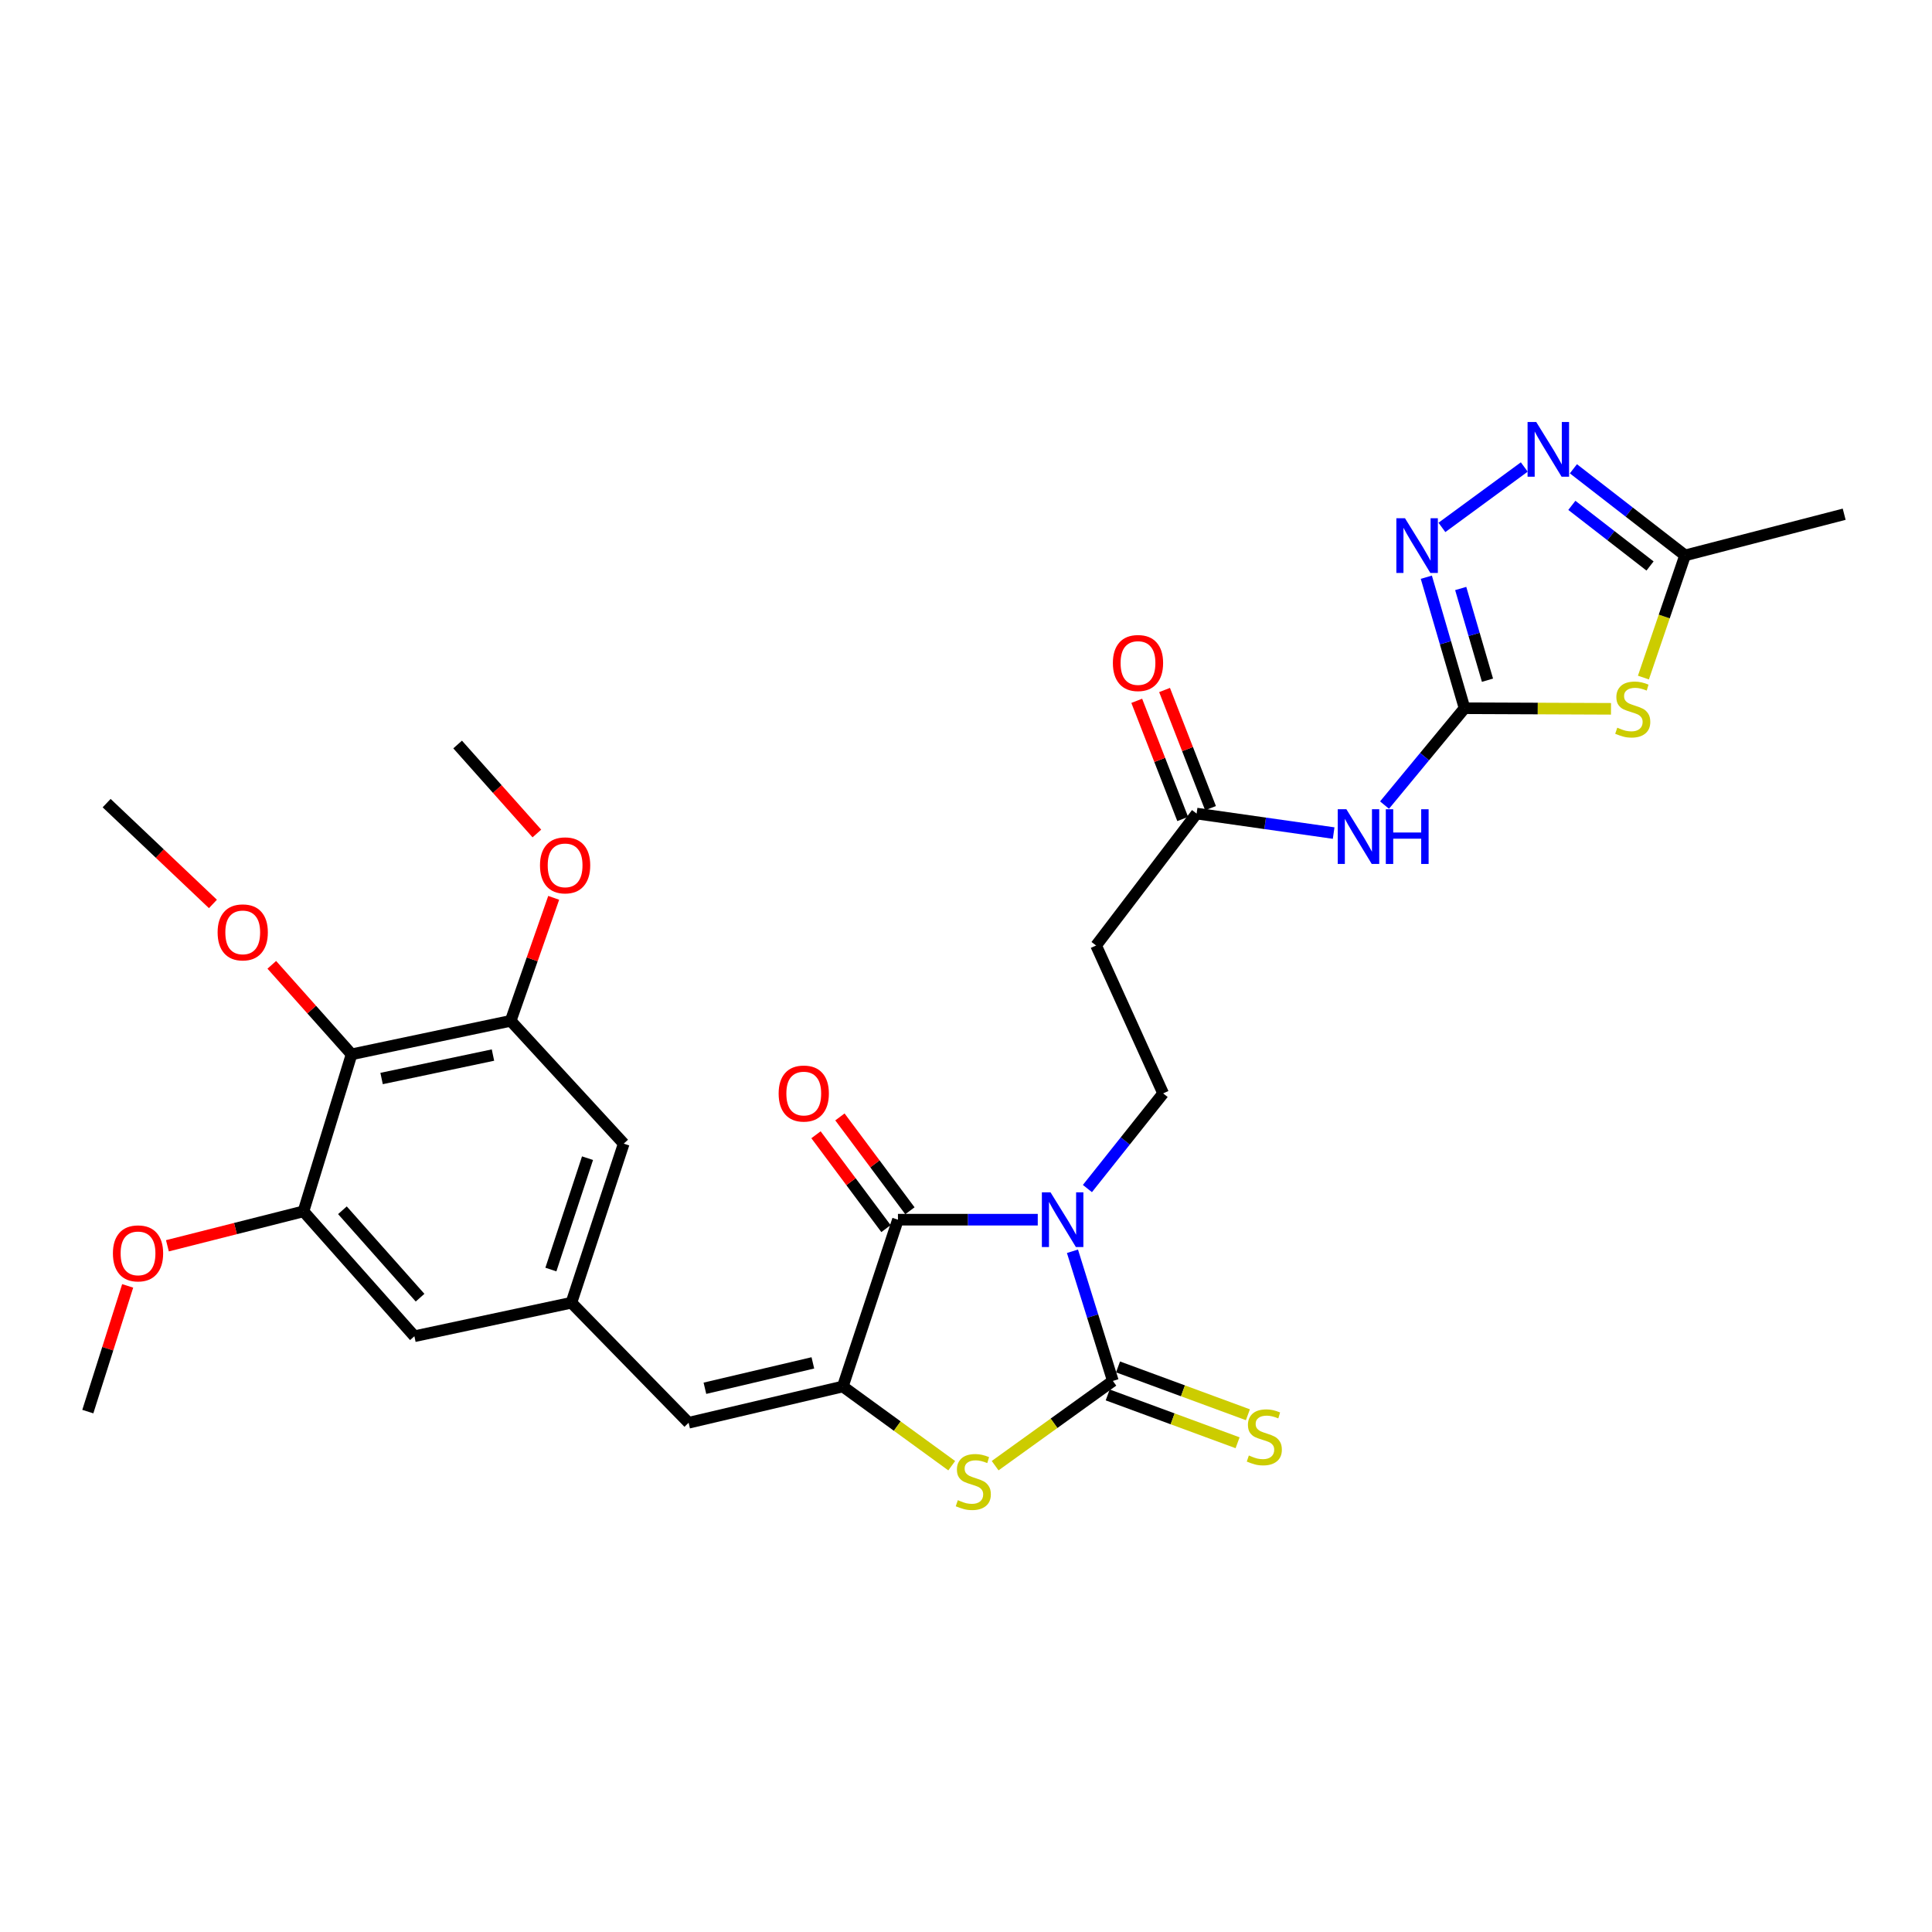 <?xml version='1.0' encoding='iso-8859-1'?>
<svg version='1.1' baseProfile='full'
              xmlns='http://www.w3.org/2000/svg'
                      xmlns:rdkit='http://www.rdkit.org/xml'
                      xmlns:xlink='http://www.w3.org/1999/xlink'
                  xml:space='preserve'
width='1000px' height='1000px' viewBox='0 0 1000 1000'>
<!-- END OF HEADER -->
<rect style='opacity:1.0;fill:#FFFFFF;stroke:none' width='1000' height='1000' x='0' y='0'> </rect>
<path class='bond-0' d='M 555.107,647.655 L 565.563,681.208' style='fill:none;fill-rule:evenodd;stroke:#0000FF;stroke-width:6px;stroke-linecap:butt;stroke-linejoin:miter;stroke-opacity:1' />
<path class='bond-0' d='M 565.563,681.208 L 576.019,714.762' style='fill:none;fill-rule:evenodd;stroke:#000000;stroke-width:6px;stroke-linecap:butt;stroke-linejoin:miter;stroke-opacity:1' />
<path class='bond-1' d='M 537.142,631.31 L 500.959,631.31' style='fill:none;fill-rule:evenodd;stroke:#0000FF;stroke-width:6px;stroke-linecap:butt;stroke-linejoin:miter;stroke-opacity:1' />
<path class='bond-1' d='M 500.959,631.31 L 464.775,631.31' style='fill:none;fill-rule:evenodd;stroke:#000000;stroke-width:6px;stroke-linecap:butt;stroke-linejoin:miter;stroke-opacity:1' />
<path class='bond-12' d='M 562.842,615.188 L 582.438,590.56' style='fill:none;fill-rule:evenodd;stroke:#0000FF;stroke-width:6px;stroke-linecap:butt;stroke-linejoin:miter;stroke-opacity:1' />
<path class='bond-12' d='M 582.438,590.56 L 602.034,565.933' style='fill:none;fill-rule:evenodd;stroke:#000000;stroke-width:6px;stroke-linecap:butt;stroke-linejoin:miter;stroke-opacity:1' />
<path class='bond-3' d='M 576.019,714.762 L 545.551,736.695' style='fill:none;fill-rule:evenodd;stroke:#000000;stroke-width:6px;stroke-linecap:butt;stroke-linejoin:miter;stroke-opacity:1' />
<path class='bond-3' d='M 545.551,736.695 L 515.082,758.628' style='fill:none;fill-rule:evenodd;stroke:#CCCC00;stroke-width:6px;stroke-linecap:butt;stroke-linejoin:miter;stroke-opacity:1' />
<path class='bond-18' d='M 573.349,722.011 L 606.959,734.39' style='fill:none;fill-rule:evenodd;stroke:#000000;stroke-width:6px;stroke-linecap:butt;stroke-linejoin:miter;stroke-opacity:1' />
<path class='bond-18' d='M 606.959,734.39 L 640.569,746.77' style='fill:none;fill-rule:evenodd;stroke:#CCCC00;stroke-width:6px;stroke-linecap:butt;stroke-linejoin:miter;stroke-opacity:1' />
<path class='bond-18' d='M 578.689,707.513 L 612.299,719.893' style='fill:none;fill-rule:evenodd;stroke:#000000;stroke-width:6px;stroke-linecap:butt;stroke-linejoin:miter;stroke-opacity:1' />
<path class='bond-18' d='M 612.299,719.893 L 645.909,732.273' style='fill:none;fill-rule:evenodd;stroke:#CCCC00;stroke-width:6px;stroke-linecap:butt;stroke-linejoin:miter;stroke-opacity:1' />
<path class='bond-2' d='M 464.775,631.31 L 436.246,717.646' style='fill:none;fill-rule:evenodd;stroke:#000000;stroke-width:6px;stroke-linecap:butt;stroke-linejoin:miter;stroke-opacity:1' />
<path class='bond-20' d='M 470.968,626.692 L 452.856,602.403' style='fill:none;fill-rule:evenodd;stroke:#000000;stroke-width:6px;stroke-linecap:butt;stroke-linejoin:miter;stroke-opacity:1' />
<path class='bond-20' d='M 452.856,602.403 L 434.744,578.114' style='fill:none;fill-rule:evenodd;stroke:#FF0000;stroke-width:6px;stroke-linecap:butt;stroke-linejoin:miter;stroke-opacity:1' />
<path class='bond-20' d='M 458.583,635.927 L 440.471,611.639' style='fill:none;fill-rule:evenodd;stroke:#000000;stroke-width:6px;stroke-linecap:butt;stroke-linejoin:miter;stroke-opacity:1' />
<path class='bond-20' d='M 440.471,611.639 L 422.359,587.35' style='fill:none;fill-rule:evenodd;stroke:#FF0000;stroke-width:6px;stroke-linecap:butt;stroke-linejoin:miter;stroke-opacity:1' />
<path class='bond-9' d='M 436.246,717.646 L 356.424,736.417' style='fill:none;fill-rule:evenodd;stroke:#000000;stroke-width:6px;stroke-linecap:butt;stroke-linejoin:miter;stroke-opacity:1' />
<path class='bond-9' d='M 420.736,705.422 L 364.861,718.562' style='fill:none;fill-rule:evenodd;stroke:#000000;stroke-width:6px;stroke-linecap:butt;stroke-linejoin:miter;stroke-opacity:1' />
<path class='bond-30' d='M 436.246,717.646 L 464.427,738.144' style='fill:none;fill-rule:evenodd;stroke:#000000;stroke-width:6px;stroke-linecap:butt;stroke-linejoin:miter;stroke-opacity:1' />
<path class='bond-30' d='M 464.427,738.144 L 492.609,758.643' style='fill:none;fill-rule:evenodd;stroke:#CCCC00;stroke-width:6px;stroke-linecap:butt;stroke-linejoin:miter;stroke-opacity:1' />
<path class='bond-4' d='M 758.056,366.577 L 737.343,391.644' style='fill:none;fill-rule:evenodd;stroke:#000000;stroke-width:6px;stroke-linecap:butt;stroke-linejoin:miter;stroke-opacity:1' />
<path class='bond-4' d='M 737.343,391.644 L 716.631,416.711' style='fill:none;fill-rule:evenodd;stroke:#0000FF;stroke-width:6px;stroke-linecap:butt;stroke-linejoin:miter;stroke-opacity:1' />
<path class='bond-5' d='M 758.056,366.577 L 795.952,366.73' style='fill:none;fill-rule:evenodd;stroke:#000000;stroke-width:6px;stroke-linecap:butt;stroke-linejoin:miter;stroke-opacity:1' />
<path class='bond-5' d='M 795.952,366.73 L 833.848,366.883' style='fill:none;fill-rule:evenodd;stroke:#CCCC00;stroke-width:6px;stroke-linecap:butt;stroke-linejoin:miter;stroke-opacity:1' />
<path class='bond-6' d='M 758.056,366.577 L 748.16,332.67' style='fill:none;fill-rule:evenodd;stroke:#000000;stroke-width:6px;stroke-linecap:butt;stroke-linejoin:miter;stroke-opacity:1' />
<path class='bond-6' d='M 748.16,332.67 L 738.264,298.764' style='fill:none;fill-rule:evenodd;stroke:#0000FF;stroke-width:6px;stroke-linecap:butt;stroke-linejoin:miter;stroke-opacity:1' />
<path class='bond-6' d='M 769.917,352.076 L 762.99,328.342' style='fill:none;fill-rule:evenodd;stroke:#000000;stroke-width:6px;stroke-linecap:butt;stroke-linejoin:miter;stroke-opacity:1' />
<path class='bond-6' d='M 762.99,328.342 L 756.063,304.607' style='fill:none;fill-rule:evenodd;stroke:#0000FF;stroke-width:6px;stroke-linecap:butt;stroke-linejoin:miter;stroke-opacity:1' />
<path class='bond-10' d='M 850.633,350.71 L 861.412,319.089' style='fill:none;fill-rule:evenodd;stroke:#CCCC00;stroke-width:6px;stroke-linecap:butt;stroke-linejoin:miter;stroke-opacity:1' />
<path class='bond-10' d='M 861.412,319.089 L 872.192,287.467' style='fill:none;fill-rule:evenodd;stroke:#000000;stroke-width:6px;stroke-linecap:butt;stroke-linejoin:miter;stroke-opacity:1' />
<path class='bond-7' d='M 746.337,272.987 L 788.96,241.713' style='fill:none;fill-rule:evenodd;stroke:#0000FF;stroke-width:6px;stroke-linecap:butt;stroke-linejoin:miter;stroke-opacity:1' />
<path class='bond-32' d='M 814.387,242.644 L 843.29,265.056' style='fill:none;fill-rule:evenodd;stroke:#0000FF;stroke-width:6px;stroke-linecap:butt;stroke-linejoin:miter;stroke-opacity:1' />
<path class='bond-32' d='M 843.29,265.056 L 872.192,287.467' style='fill:none;fill-rule:evenodd;stroke:#000000;stroke-width:6px;stroke-linecap:butt;stroke-linejoin:miter;stroke-opacity:1' />
<path class='bond-32' d='M 813.591,261.576 L 833.823,277.264' style='fill:none;fill-rule:evenodd;stroke:#0000FF;stroke-width:6px;stroke-linecap:butt;stroke-linejoin:miter;stroke-opacity:1' />
<path class='bond-32' d='M 833.823,277.264 L 854.054,292.953' style='fill:none;fill-rule:evenodd;stroke:#000000;stroke-width:6px;stroke-linecap:butt;stroke-linejoin:miter;stroke-opacity:1' />
<path class='bond-8' d='M 690.295,431.197 L 654.829,426.151' style='fill:none;fill-rule:evenodd;stroke:#0000FF;stroke-width:6px;stroke-linecap:butt;stroke-linejoin:miter;stroke-opacity:1' />
<path class='bond-8' d='M 654.829,426.151 L 619.363,421.104' style='fill:none;fill-rule:evenodd;stroke:#000000;stroke-width:6px;stroke-linecap:butt;stroke-linejoin:miter;stroke-opacity:1' />
<path class='bond-16' d='M 356.424,736.417 L 295.751,674.293' style='fill:none;fill-rule:evenodd;stroke:#000000;stroke-width:6px;stroke-linecap:butt;stroke-linejoin:miter;stroke-opacity:1' />
<path class='bond-26' d='M 872.192,287.467 L 954.545,266.164' style='fill:none;fill-rule:evenodd;stroke:#000000;stroke-width:6px;stroke-linecap:butt;stroke-linejoin:miter;stroke-opacity:1' />
<path class='bond-11' d='M 181.975,545.72 L 264.329,528.383' style='fill:none;fill-rule:evenodd;stroke:#000000;stroke-width:6px;stroke-linecap:butt;stroke-linejoin:miter;stroke-opacity:1' />
<path class='bond-11' d='M 197.511,558.238 L 255.159,546.101' style='fill:none;fill-rule:evenodd;stroke:#000000;stroke-width:6px;stroke-linecap:butt;stroke-linejoin:miter;stroke-opacity:1' />
<path class='bond-23' d='M 181.975,545.72 L 161.328,522.556' style='fill:none;fill-rule:evenodd;stroke:#000000;stroke-width:6px;stroke-linecap:butt;stroke-linejoin:miter;stroke-opacity:1' />
<path class='bond-23' d='M 161.328,522.556 L 140.68,499.392' style='fill:none;fill-rule:evenodd;stroke:#FF0000;stroke-width:6px;stroke-linecap:butt;stroke-linejoin:miter;stroke-opacity:1' />
<path class='bond-31' d='M 181.975,545.72 L 157.076,626.992' style='fill:none;fill-rule:evenodd;stroke:#000000;stroke-width:6px;stroke-linecap:butt;stroke-linejoin:miter;stroke-opacity:1' />
<path class='bond-17' d='M 602.034,565.933 L 567.342,489.39' style='fill:none;fill-rule:evenodd;stroke:#000000;stroke-width:6px;stroke-linecap:butt;stroke-linejoin:miter;stroke-opacity:1' />
<path class='bond-13' d='M 264.329,528.383 L 322.839,591.948' style='fill:none;fill-rule:evenodd;stroke:#000000;stroke-width:6px;stroke-linecap:butt;stroke-linejoin:miter;stroke-opacity:1' />
<path class='bond-24' d='M 264.329,528.383 L 275.46,496.55' style='fill:none;fill-rule:evenodd;stroke:#000000;stroke-width:6px;stroke-linecap:butt;stroke-linejoin:miter;stroke-opacity:1' />
<path class='bond-24' d='M 275.46,496.55 L 286.591,464.717' style='fill:none;fill-rule:evenodd;stroke:#FF0000;stroke-width:6px;stroke-linecap:butt;stroke-linejoin:miter;stroke-opacity:1' />
<path class='bond-14' d='M 157.076,626.992 L 214.488,691.631' style='fill:none;fill-rule:evenodd;stroke:#000000;stroke-width:6px;stroke-linecap:butt;stroke-linejoin:miter;stroke-opacity:1' />
<path class='bond-14' d='M 177.239,626.429 L 217.427,671.676' style='fill:none;fill-rule:evenodd;stroke:#000000;stroke-width:6px;stroke-linecap:butt;stroke-linejoin:miter;stroke-opacity:1' />
<path class='bond-25' d='M 157.076,626.992 L 121.864,635.904' style='fill:none;fill-rule:evenodd;stroke:#000000;stroke-width:6px;stroke-linecap:butt;stroke-linejoin:miter;stroke-opacity:1' />
<path class='bond-25' d='M 121.864,635.904 L 86.652,644.816' style='fill:none;fill-rule:evenodd;stroke:#FF0000;stroke-width:6px;stroke-linecap:butt;stroke-linejoin:miter;stroke-opacity:1' />
<path class='bond-15' d='M 619.363,421.104 L 567.342,489.39' style='fill:none;fill-rule:evenodd;stroke:#000000;stroke-width:6px;stroke-linecap:butt;stroke-linejoin:miter;stroke-opacity:1' />
<path class='bond-22' d='M 626.563,418.304 L 614.67,387.725' style='fill:none;fill-rule:evenodd;stroke:#000000;stroke-width:6px;stroke-linecap:butt;stroke-linejoin:miter;stroke-opacity:1' />
<path class='bond-22' d='M 614.67,387.725 L 602.776,357.146' style='fill:none;fill-rule:evenodd;stroke:#FF0000;stroke-width:6px;stroke-linecap:butt;stroke-linejoin:miter;stroke-opacity:1' />
<path class='bond-22' d='M 612.164,423.904 L 600.271,393.325' style='fill:none;fill-rule:evenodd;stroke:#000000;stroke-width:6px;stroke-linecap:butt;stroke-linejoin:miter;stroke-opacity:1' />
<path class='bond-22' d='M 600.271,393.325 L 588.378,362.746' style='fill:none;fill-rule:evenodd;stroke:#FF0000;stroke-width:6px;stroke-linecap:butt;stroke-linejoin:miter;stroke-opacity:1' />
<path class='bond-19' d='M 295.751,674.293 L 214.488,691.631' style='fill:none;fill-rule:evenodd;stroke:#000000;stroke-width:6px;stroke-linecap:butt;stroke-linejoin:miter;stroke-opacity:1' />
<path class='bond-21' d='M 295.751,674.293 L 322.839,591.948' style='fill:none;fill-rule:evenodd;stroke:#000000;stroke-width:6px;stroke-linecap:butt;stroke-linejoin:miter;stroke-opacity:1' />
<path class='bond-21' d='M 285.139,657.114 L 304.1,599.472' style='fill:none;fill-rule:evenodd;stroke:#000000;stroke-width:6px;stroke-linecap:butt;stroke-linejoin:miter;stroke-opacity:1' />
<path class='bond-27' d='M 110.209,467.881 L 82.703,441.789' style='fill:none;fill-rule:evenodd;stroke:#FF0000;stroke-width:6px;stroke-linecap:butt;stroke-linejoin:miter;stroke-opacity:1' />
<path class='bond-27' d='M 82.703,441.789 L 55.196,415.697' style='fill:none;fill-rule:evenodd;stroke:#000000;stroke-width:6px;stroke-linecap:butt;stroke-linejoin:miter;stroke-opacity:1' />
<path class='bond-28' d='M 277.884,431.412 L 257.378,408.384' style='fill:none;fill-rule:evenodd;stroke:#FF0000;stroke-width:6px;stroke-linecap:butt;stroke-linejoin:miter;stroke-opacity:1' />
<path class='bond-28' d='M 257.378,408.384 L 236.872,385.356' style='fill:none;fill-rule:evenodd;stroke:#000000;stroke-width:6px;stroke-linecap:butt;stroke-linejoin:miter;stroke-opacity:1' />
<path class='bond-29' d='M 66.083,665.574 L 55.769,698.107' style='fill:none;fill-rule:evenodd;stroke:#FF0000;stroke-width:6px;stroke-linecap:butt;stroke-linejoin:miter;stroke-opacity:1' />
<path class='bond-29' d='M 55.769,698.107 L 45.455,730.64' style='fill:none;fill-rule:evenodd;stroke:#000000;stroke-width:6px;stroke-linecap:butt;stroke-linejoin:miter;stroke-opacity:1' />
<path  class='atom-0' d='M 543.753 617.15
L 553.033 632.15
Q 553.953 633.63, 555.433 636.31
Q 556.913 638.99, 556.993 639.15
L 556.993 617.15
L 560.753 617.15
L 560.753 645.47
L 556.873 645.47
L 546.913 629.07
Q 545.753 627.15, 544.513 624.95
Q 543.313 622.75, 542.953 622.07
L 542.953 645.47
L 539.273 645.47
L 539.273 617.15
L 543.753 617.15
' fill='#0000FF'/>
<path  class='atom-4' d='M 495.777 776.486
Q 496.097 776.606, 497.417 777.166
Q 498.737 777.726, 500.177 778.086
Q 501.657 778.406, 503.097 778.406
Q 505.777 778.406, 507.337 777.126
Q 508.897 775.806, 508.897 773.526
Q 508.897 771.966, 508.097 771.006
Q 507.337 770.046, 506.137 769.526
Q 504.937 769.006, 502.937 768.406
Q 500.417 767.646, 498.897 766.926
Q 497.417 766.206, 496.337 764.686
Q 495.297 763.166, 495.297 760.606
Q 495.297 757.046, 497.697 754.846
Q 500.137 752.646, 504.937 752.646
Q 508.217 752.646, 511.937 754.206
L 511.017 757.286
Q 507.617 755.886, 505.057 755.886
Q 502.297 755.886, 500.777 757.046
Q 499.257 758.166, 499.297 760.126
Q 499.297 761.646, 500.057 762.566
Q 500.857 763.486, 501.977 764.006
Q 503.137 764.526, 505.057 765.126
Q 507.617 765.926, 509.137 766.726
Q 510.657 767.526, 511.737 769.166
Q 512.857 770.766, 512.857 773.526
Q 512.857 777.446, 510.217 779.566
Q 507.617 781.646, 503.257 781.646
Q 500.737 781.646, 498.817 781.086
Q 496.937 780.566, 494.697 779.646
L 495.777 776.486
' fill='#CCCC00'/>
<path  class='atom-6' d='M 837.104 376.649
Q 837.424 376.769, 838.744 377.329
Q 840.064 377.889, 841.504 378.249
Q 842.984 378.569, 844.424 378.569
Q 847.104 378.569, 848.664 377.289
Q 850.224 375.969, 850.224 373.689
Q 850.224 372.129, 849.424 371.169
Q 848.664 370.209, 847.464 369.689
Q 846.264 369.169, 844.264 368.569
Q 841.744 367.809, 840.224 367.089
Q 838.744 366.369, 837.664 364.849
Q 836.624 363.329, 836.624 360.769
Q 836.624 357.209, 839.024 355.009
Q 841.464 352.809, 846.264 352.809
Q 849.544 352.809, 853.264 354.369
L 852.344 357.449
Q 848.944 356.049, 846.384 356.049
Q 843.624 356.049, 842.104 357.209
Q 840.584 358.329, 840.624 360.289
Q 840.624 361.809, 841.384 362.729
Q 842.184 363.649, 843.304 364.169
Q 844.464 364.689, 846.384 365.289
Q 848.944 366.089, 850.464 366.889
Q 851.984 367.689, 853.064 369.329
Q 854.184 370.929, 854.184 373.689
Q 854.184 377.609, 851.544 379.729
Q 848.944 381.809, 844.584 381.809
Q 842.064 381.809, 840.144 381.249
Q 838.264 380.729, 836.024 379.809
L 837.104 376.649
' fill='#CCCC00'/>
<path  class='atom-7' d='M 727.231 268.252
L 736.511 283.252
Q 737.431 284.732, 738.911 287.412
Q 740.391 290.092, 740.471 290.252
L 740.471 268.252
L 744.231 268.252
L 744.231 296.572
L 740.351 296.572
L 730.391 280.172
Q 729.231 278.252, 727.991 276.052
Q 726.791 273.852, 726.431 273.172
L 726.431 296.572
L 722.751 296.572
L 722.751 268.252
L 727.231 268.252
' fill='#0000FF'/>
<path  class='atom-8' d='M 795.148 218.419
L 804.428 233.419
Q 805.348 234.899, 806.828 237.579
Q 808.308 240.259, 808.388 240.419
L 808.388 218.419
L 812.148 218.419
L 812.148 246.739
L 808.268 246.739
L 798.308 230.339
Q 797.148 228.419, 795.908 226.219
Q 794.708 224.019, 794.348 223.339
L 794.348 246.739
L 790.668 246.739
L 790.668 218.419
L 795.148 218.419
' fill='#0000FF'/>
<path  class='atom-9' d='M 696.89 418.866
L 706.17 433.866
Q 707.09 435.346, 708.57 438.026
Q 710.05 440.706, 710.13 440.866
L 710.13 418.866
L 713.89 418.866
L 713.89 447.186
L 710.01 447.186
L 700.05 430.786
Q 698.89 428.866, 697.65 426.666
Q 696.45 424.466, 696.09 423.786
L 696.09 447.186
L 692.41 447.186
L 692.41 418.866
L 696.89 418.866
' fill='#0000FF'/>
<path  class='atom-9' d='M 717.29 418.866
L 721.13 418.866
L 721.13 430.906
L 735.61 430.906
L 735.61 418.866
L 739.45 418.866
L 739.45 447.186
L 735.61 447.186
L 735.61 434.106
L 721.13 434.106
L 721.13 447.186
L 717.29 447.186
L 717.29 418.866
' fill='#0000FF'/>
<path  class='atom-19' d='M 646.408 753.355
Q 646.728 753.475, 648.048 754.035
Q 649.368 754.595, 650.808 754.955
Q 652.288 755.275, 653.728 755.275
Q 656.408 755.275, 657.968 753.995
Q 659.528 752.675, 659.528 750.395
Q 659.528 748.835, 658.728 747.875
Q 657.968 746.915, 656.768 746.395
Q 655.568 745.875, 653.568 745.275
Q 651.048 744.515, 649.528 743.795
Q 648.048 743.075, 646.968 741.555
Q 645.928 740.035, 645.928 737.475
Q 645.928 733.915, 648.328 731.715
Q 650.768 729.515, 655.568 729.515
Q 658.848 729.515, 662.568 731.075
L 661.648 734.155
Q 658.248 732.755, 655.688 732.755
Q 652.928 732.755, 651.408 733.915
Q 649.888 735.035, 649.928 736.995
Q 649.928 738.515, 650.688 739.435
Q 651.488 740.355, 652.608 740.875
Q 653.768 741.395, 655.688 741.995
Q 658.248 742.795, 659.768 743.595
Q 661.288 744.395, 662.368 746.035
Q 663.488 747.635, 663.488 750.395
Q 663.488 754.315, 660.848 756.435
Q 658.248 758.515, 653.888 758.515
Q 651.368 758.515, 649.448 757.955
Q 647.568 757.435, 645.328 756.515
L 646.408 753.355
' fill='#CCCC00'/>
<path  class='atom-21' d='M 403.024 566.013
Q 403.024 559.213, 406.384 555.413
Q 409.744 551.613, 416.024 551.613
Q 422.304 551.613, 425.664 555.413
Q 429.024 559.213, 429.024 566.013
Q 429.024 572.893, 425.624 576.813
Q 422.224 580.693, 416.024 580.693
Q 409.784 580.693, 406.384 576.813
Q 403.024 572.933, 403.024 566.013
M 416.024 577.493
Q 420.344 577.493, 422.664 574.613
Q 425.024 571.693, 425.024 566.013
Q 425.024 560.453, 422.664 557.653
Q 420.344 554.813, 416.024 554.813
Q 411.704 554.813, 409.344 557.613
Q 407.024 560.413, 407.024 566.013
Q 407.024 571.733, 409.344 574.613
Q 411.704 577.493, 416.024 577.493
' fill='#FF0000'/>
<path  class='atom-23' d='M 576.023 343.174
Q 576.023 336.374, 579.383 332.574
Q 582.743 328.774, 589.023 328.774
Q 595.303 328.774, 598.663 332.574
Q 602.023 336.374, 602.023 343.174
Q 602.023 350.054, 598.623 353.974
Q 595.223 357.854, 589.023 357.854
Q 582.783 357.854, 579.383 353.974
Q 576.023 350.094, 576.023 343.174
M 589.023 354.654
Q 593.343 354.654, 595.663 351.774
Q 598.023 348.854, 598.023 343.174
Q 598.023 337.614, 595.663 334.814
Q 593.343 331.974, 589.023 331.974
Q 584.703 331.974, 582.343 334.774
Q 580.023 337.574, 580.023 343.174
Q 580.023 348.894, 582.343 351.774
Q 584.703 354.654, 589.023 354.654
' fill='#FF0000'/>
<path  class='atom-24' d='M 112.637 482.595
Q 112.637 475.795, 115.997 471.995
Q 119.357 468.195, 125.637 468.195
Q 131.917 468.195, 135.277 471.995
Q 138.637 475.795, 138.637 482.595
Q 138.637 489.475, 135.237 493.395
Q 131.837 497.275, 125.637 497.275
Q 119.397 497.275, 115.997 493.395
Q 112.637 489.515, 112.637 482.595
M 125.637 494.075
Q 129.957 494.075, 132.277 491.195
Q 134.637 488.275, 134.637 482.595
Q 134.637 477.035, 132.277 474.235
Q 129.957 471.395, 125.637 471.395
Q 121.317 471.395, 118.957 474.195
Q 116.637 476.995, 116.637 482.595
Q 116.637 488.315, 118.957 491.195
Q 121.317 494.075, 125.637 494.075
' fill='#FF0000'/>
<path  class='atom-25' d='M 279.498 447.903
Q 279.498 441.103, 282.858 437.303
Q 286.218 433.503, 292.498 433.503
Q 298.778 433.503, 302.138 437.303
Q 305.498 441.103, 305.498 447.903
Q 305.498 454.783, 302.098 458.703
Q 298.698 462.583, 292.498 462.583
Q 286.258 462.583, 282.858 458.703
Q 279.498 454.823, 279.498 447.903
M 292.498 459.383
Q 296.818 459.383, 299.138 456.503
Q 301.498 453.583, 301.498 447.903
Q 301.498 442.343, 299.138 439.543
Q 296.818 436.703, 292.498 436.703
Q 288.178 436.703, 285.818 439.503
Q 283.498 442.303, 283.498 447.903
Q 283.498 453.623, 285.818 456.503
Q 288.178 459.383, 292.498 459.383
' fill='#FF0000'/>
<path  class='atom-26' d='M 58.444 648.744
Q 58.444 641.944, 61.804 638.144
Q 65.164 634.344, 71.444 634.344
Q 77.724 634.344, 81.084 638.144
Q 84.444 641.944, 84.444 648.744
Q 84.444 655.624, 81.044 659.544
Q 77.644 663.424, 71.444 663.424
Q 65.204 663.424, 61.804 659.544
Q 58.444 655.664, 58.444 648.744
M 71.444 660.224
Q 75.764 660.224, 78.084 657.344
Q 80.444 654.424, 80.444 648.744
Q 80.444 643.184, 78.084 640.384
Q 75.764 637.544, 71.444 637.544
Q 67.124 637.544, 64.764 640.344
Q 62.444 643.144, 62.444 648.744
Q 62.444 654.464, 64.764 657.344
Q 67.124 660.224, 71.444 660.224
' fill='#FF0000'/>
</svg>
